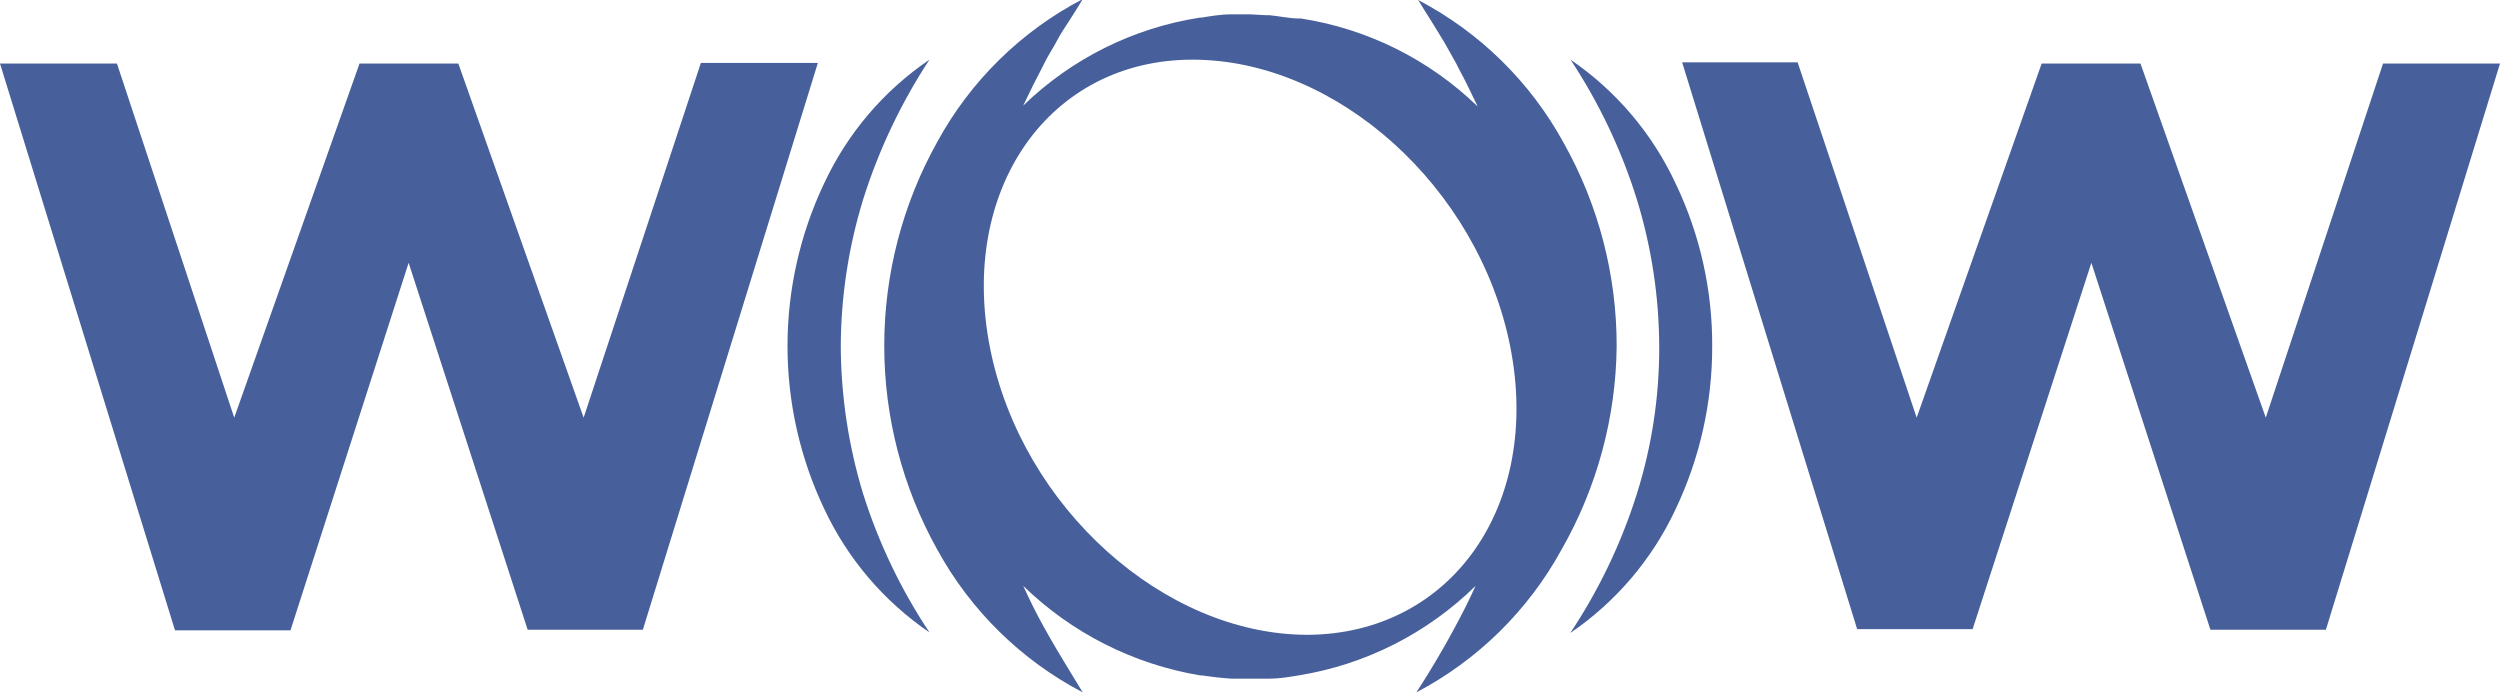 <svg width="119" height="33" viewBox="0 0 119 33" fill="none" xmlns="http://www.w3.org/2000/svg">
<g clip-path="url(#clip0_601_2)">
<path d="M19.451 12.51L25.117 29.976H30.6L38.93 2.996H33.362L27.781 19.88L21.817 3.025H17.113L11.149 19.88L5.567 3.025H0L8.33 30.004H13.827L19.451 12.51Z" fill="#47609C"/>
<path d="M99.549 12.51L105.216 29.976H110.712L119 3.025H113.432L107.851 19.88L101.887 3.025H97.183L91.233 19.88L85.567 2.968H80.07L88.4 29.947H93.897L99.549 12.51Z" fill="#47609C"/>
<path d="M76.953 16.5C76.962 13.103 76.093 9.762 74.432 6.802C72.843 3.899 70.433 1.532 67.504 -3.57127e-06C67.717 0.355 67.929 0.682 68.142 1.022C68.354 1.363 68.552 1.69 68.751 2.016L69.317 3.025C69.487 3.38 69.672 3.692 69.842 4.047L70.338 5.069C68.032 2.834 65.092 1.37 61.922 0.88H61.852C61.37 0.88 60.888 0.767 60.435 0.724H60.265L59.5 0.682H58.778H58.608C58.112 0.682 57.63 0.767 57.191 0.838H57.12C53.95 1.328 51.01 2.791 48.705 5.027L49.201 4.004C49.371 3.664 49.555 3.337 49.725 2.982C49.895 2.627 50.108 2.329 50.292 1.974C50.476 1.619 50.688 1.306 50.901 0.98C51.113 0.653 51.326 0.312 51.538 -0.043C48.607 1.485 46.195 3.853 44.611 6.759C42.958 9.723 42.09 13.062 42.09 16.457C42.09 19.853 42.958 23.192 44.611 26.156C46.199 29.059 48.61 31.425 51.538 32.957C50.674 31.537 49.881 30.274 49.201 28.925C49.031 28.584 48.861 28.229 48.705 27.888C51.014 30.131 53.949 31.616 57.12 32.148H57.191C57.672 32.219 58.168 32.276 58.608 32.304H60.407C60.903 32.304 61.398 32.219 61.823 32.148C65 31.633 67.939 30.145 70.238 27.888C70.082 28.229 69.912 28.584 69.743 28.925C69.04 30.309 68.264 31.655 67.419 32.957C70.341 31.421 72.746 29.055 74.332 26.156C76.013 23.214 76.915 19.89 76.953 16.5V16.5ZM62.248 30.217C55.42 30.217 48.648 24.168 47.133 16.599C45.617 9.031 49.923 2.84 56.766 2.84C63.608 2.84 70.366 8.889 71.882 16.472C73.397 24.054 69.077 30.174 62.248 30.217Z" fill="#47609C"/>
<path d="M79.772 8.761C78.664 6.37 76.931 4.325 74.757 2.84C76.118 4.9 77.182 7.142 77.917 9.5C78.613 11.768 78.971 14.127 78.979 16.5C78.986 18.874 78.628 21.236 77.917 23.5C77.177 25.85 76.108 28.083 74.743 30.132C76.913 28.655 78.646 26.619 79.758 24.239C80.908 21.822 81.504 19.178 81.501 16.5C81.515 13.823 80.924 11.177 79.772 8.761V8.761Z" fill="#47609C"/>
<path d="M40.021 16.5C40.029 14.127 40.387 11.768 41.083 9.5C41.825 7.144 42.888 4.903 44.242 2.84C42.069 4.313 40.336 6.349 39.227 8.733C38.08 11.151 37.485 13.794 37.485 16.472C37.485 19.149 38.08 21.793 39.227 24.21C40.34 26.591 42.073 28.626 44.242 30.103C42.885 28.062 41.821 25.839 41.083 23.5C40.392 21.231 40.034 18.873 40.021 16.5V16.5Z" fill="#47609C"/>
</g>
<defs>
<clipPath id="clip0_601_2">
<rect width="119" height="33" fill="white"/>
</clipPath>
</defs>
</svg>
